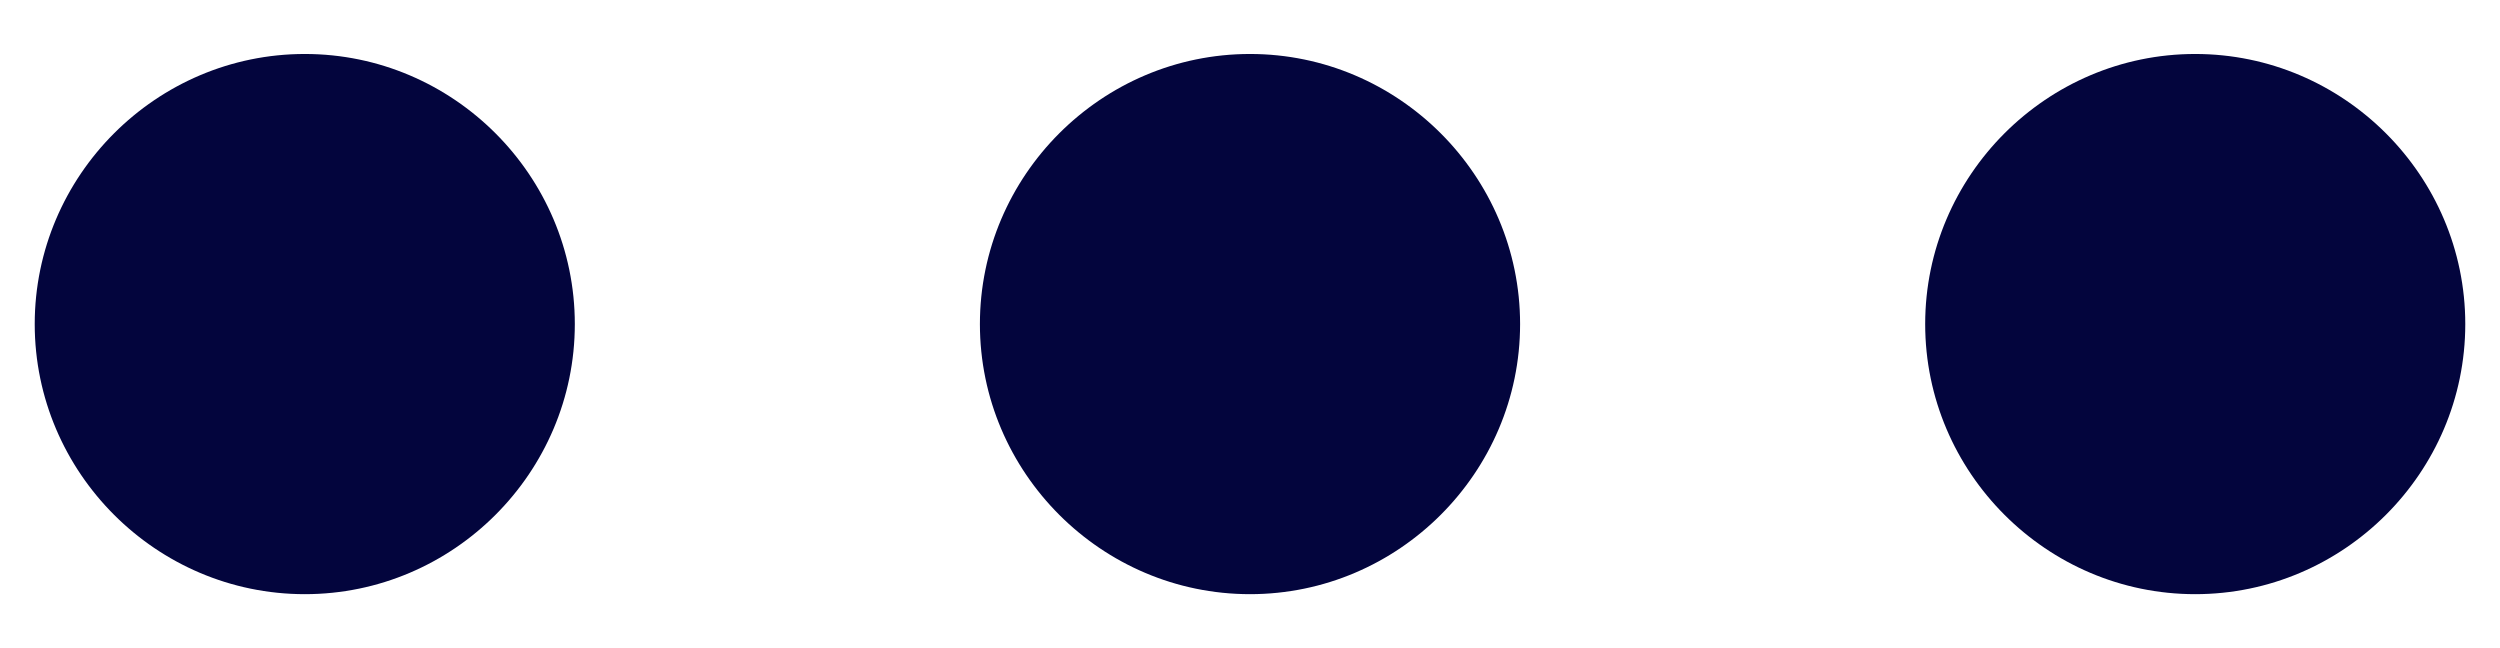 <svg width="27" height="7" viewBox="0 0 27 7" fill="none" xmlns="http://www.w3.org/2000/svg">
<path d="M3.292 0.583C1.688 0.583 0.375 1.896 0.375 3.5C0.375 5.104 1.688 6.417 3.292 6.417C4.896 6.417 6.208 5.104 6.208 3.5C6.208 1.896 4.896 0.583 3.292 0.583ZM23.708 0.583C22.104 0.583 20.792 1.896 20.792 3.5C20.792 5.104 22.104 6.417 23.708 6.417C25.312 6.417 26.625 5.104 26.625 3.5C26.625 1.896 25.312 0.583 23.708 0.583ZM13.5 0.583C11.896 0.583 10.583 1.896 10.583 3.5C10.583 5.104 11.896 6.417 13.5 6.417C15.104 6.417 16.417 5.104 16.417 3.5C16.417 1.896 15.104 0.583 13.5 0.583Z" fill="#03053D"/>
</svg>
